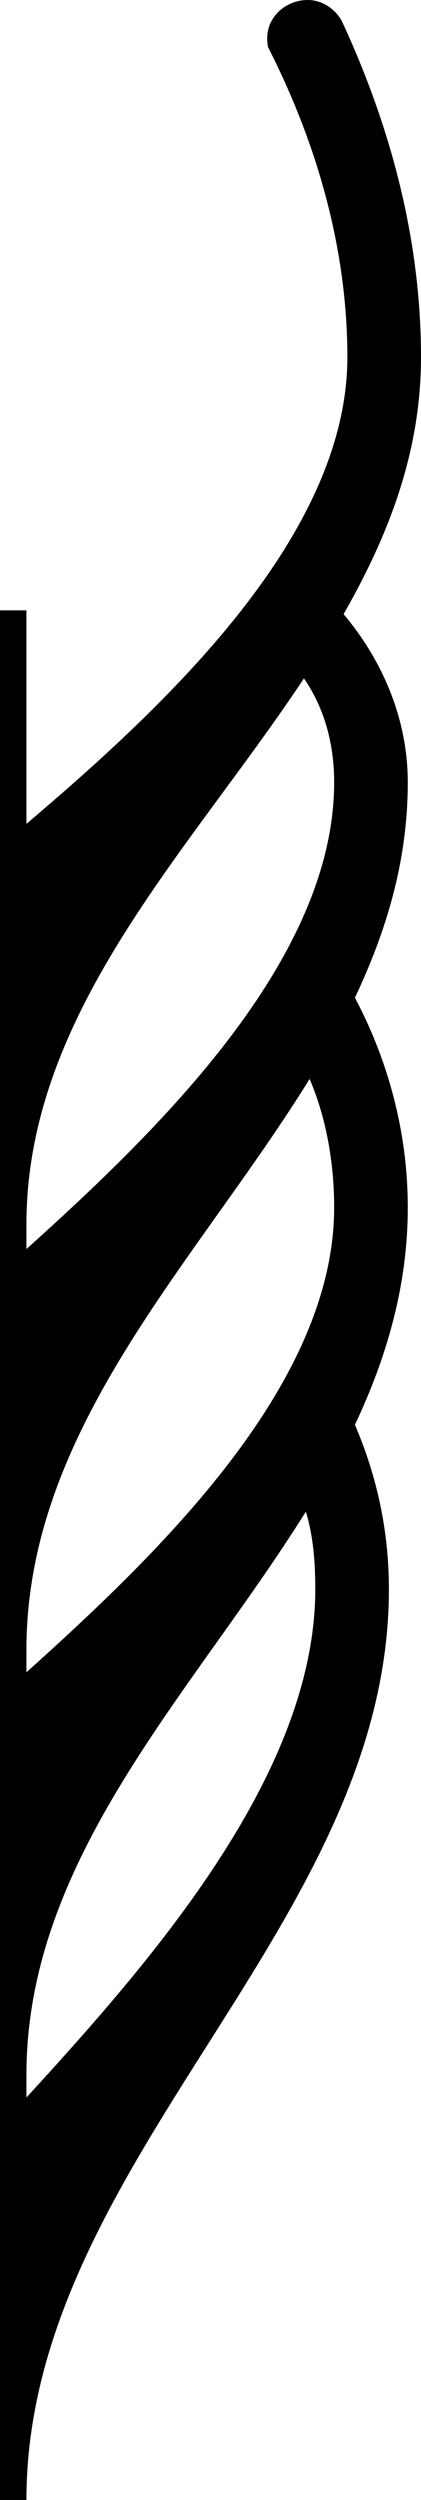 <?xml version="1.0" encoding="UTF-8" standalone="no"?>
<svg
   version="1.1"
   height="33.075"
   width="5.575"
   id="svg4188"
   inkscape:version="1.2 (dc2aedaf03, 2022-05-15)"
   sodipodi:docname="flag64i.svg"
   xmlns:inkscape="http://www.inkscape.org/namespaces/inkscape"
   xmlns:sodipodi="http://sodipodi.sourceforge.net/DTD/sodipodi-0.dtd"
   xmlns="http://www.w3.org/2000/svg"
   xmlns:svg="http://www.w3.org/2000/svg"
   xmlns:rdf="http://www.w3.org/1999/02/22-rdf-syntax-ns#"
   xmlns:cc="http://creativecommons.org/ns#"
   xmlns:dc="http://purl.org/dc/elements/1.1/">
  <defs
     id="defs4194" />
  <sodipodi:namedview
     pagecolor="#ffffff"
     bordercolor="#666666"
     borderopacity="1"
     objecttolerance="10"
     gridtolerance="10"
     guidetolerance="10"
     inkscape:pageopacity="0"
     inkscape:pageshadow="2"
     inkscape:window-width="1918"
     inkscape:window-height="2118"
     id="namedview4192"
     showgrid="false"
     inkscape:zoom="30.208"
     inkscape:cx="-6.1738612"
     inkscape:cy="1010.0801"
     inkscape:window-x="0"
     inkscape:window-y="20"
     inkscape:window-maximized="0"
     inkscape:current-layer="svg4188"
     inkscape:showpageshadow="2"
     inkscape:pagecheckerboard="0"
     inkscape:deskcolor="#d1d1d1" />
  <path
     glyph-name="flags.u6"
     d="m 0.35,27.75 v -0.3 c 0,-2.875 2.2,-5.05 3.7,-7.45 0.1,0.325 0.125,0.675 0.125,1.025 0,2.45 -2.175,4.925 -3.825,6.725 z m 0,5.325 C 0.35,28.6 5.15,25.5 5.15,21.025 5.15,20.275 5,19.55 4.7,18.85 5.125,17.95 5.4,17 5.4,15.975 5.4,15 5.15,14.05 4.7,13.2 5.125,12.3 5.4,11.375 5.4,10.35 5.4,9.525 5.075,8.75 4.55,8.125 c 0.6,-1.05 1.025,-2.15 1.025,-3.4 0,-1.55 -0.4,-3.05 -1.05,-4.45 C 4.425,0.1 4.25,0 4.075,0 c -0.3,0 -0.6,0.25 -0.525,0.625 0.65,1.275 1.05,2.675 1.05,4.1 0,2.375 -2.425,4.625 -4.25,6.175 V 8.075 H 0 V 33.075 Z m 0,-10.95 v -0.3 c 0,-2.925 2.25,-5.125 3.75,-7.55 0.225,0.525 0.325,1.125 0.325,1.7 0,2.35 -2.325,4.575 -4.075,6.15 z m 0,-5.6 V 16.2 c 0,-2.8 2.15,-4.925 3.675,-7.225 0.275,0.4 0.4,0.875 0.4,1.375 0,2.35 -2.325,4.6 -4.075,6.175 z"
     id="path4190"
     inkscape:connector-curvature="0" />
</svg>
